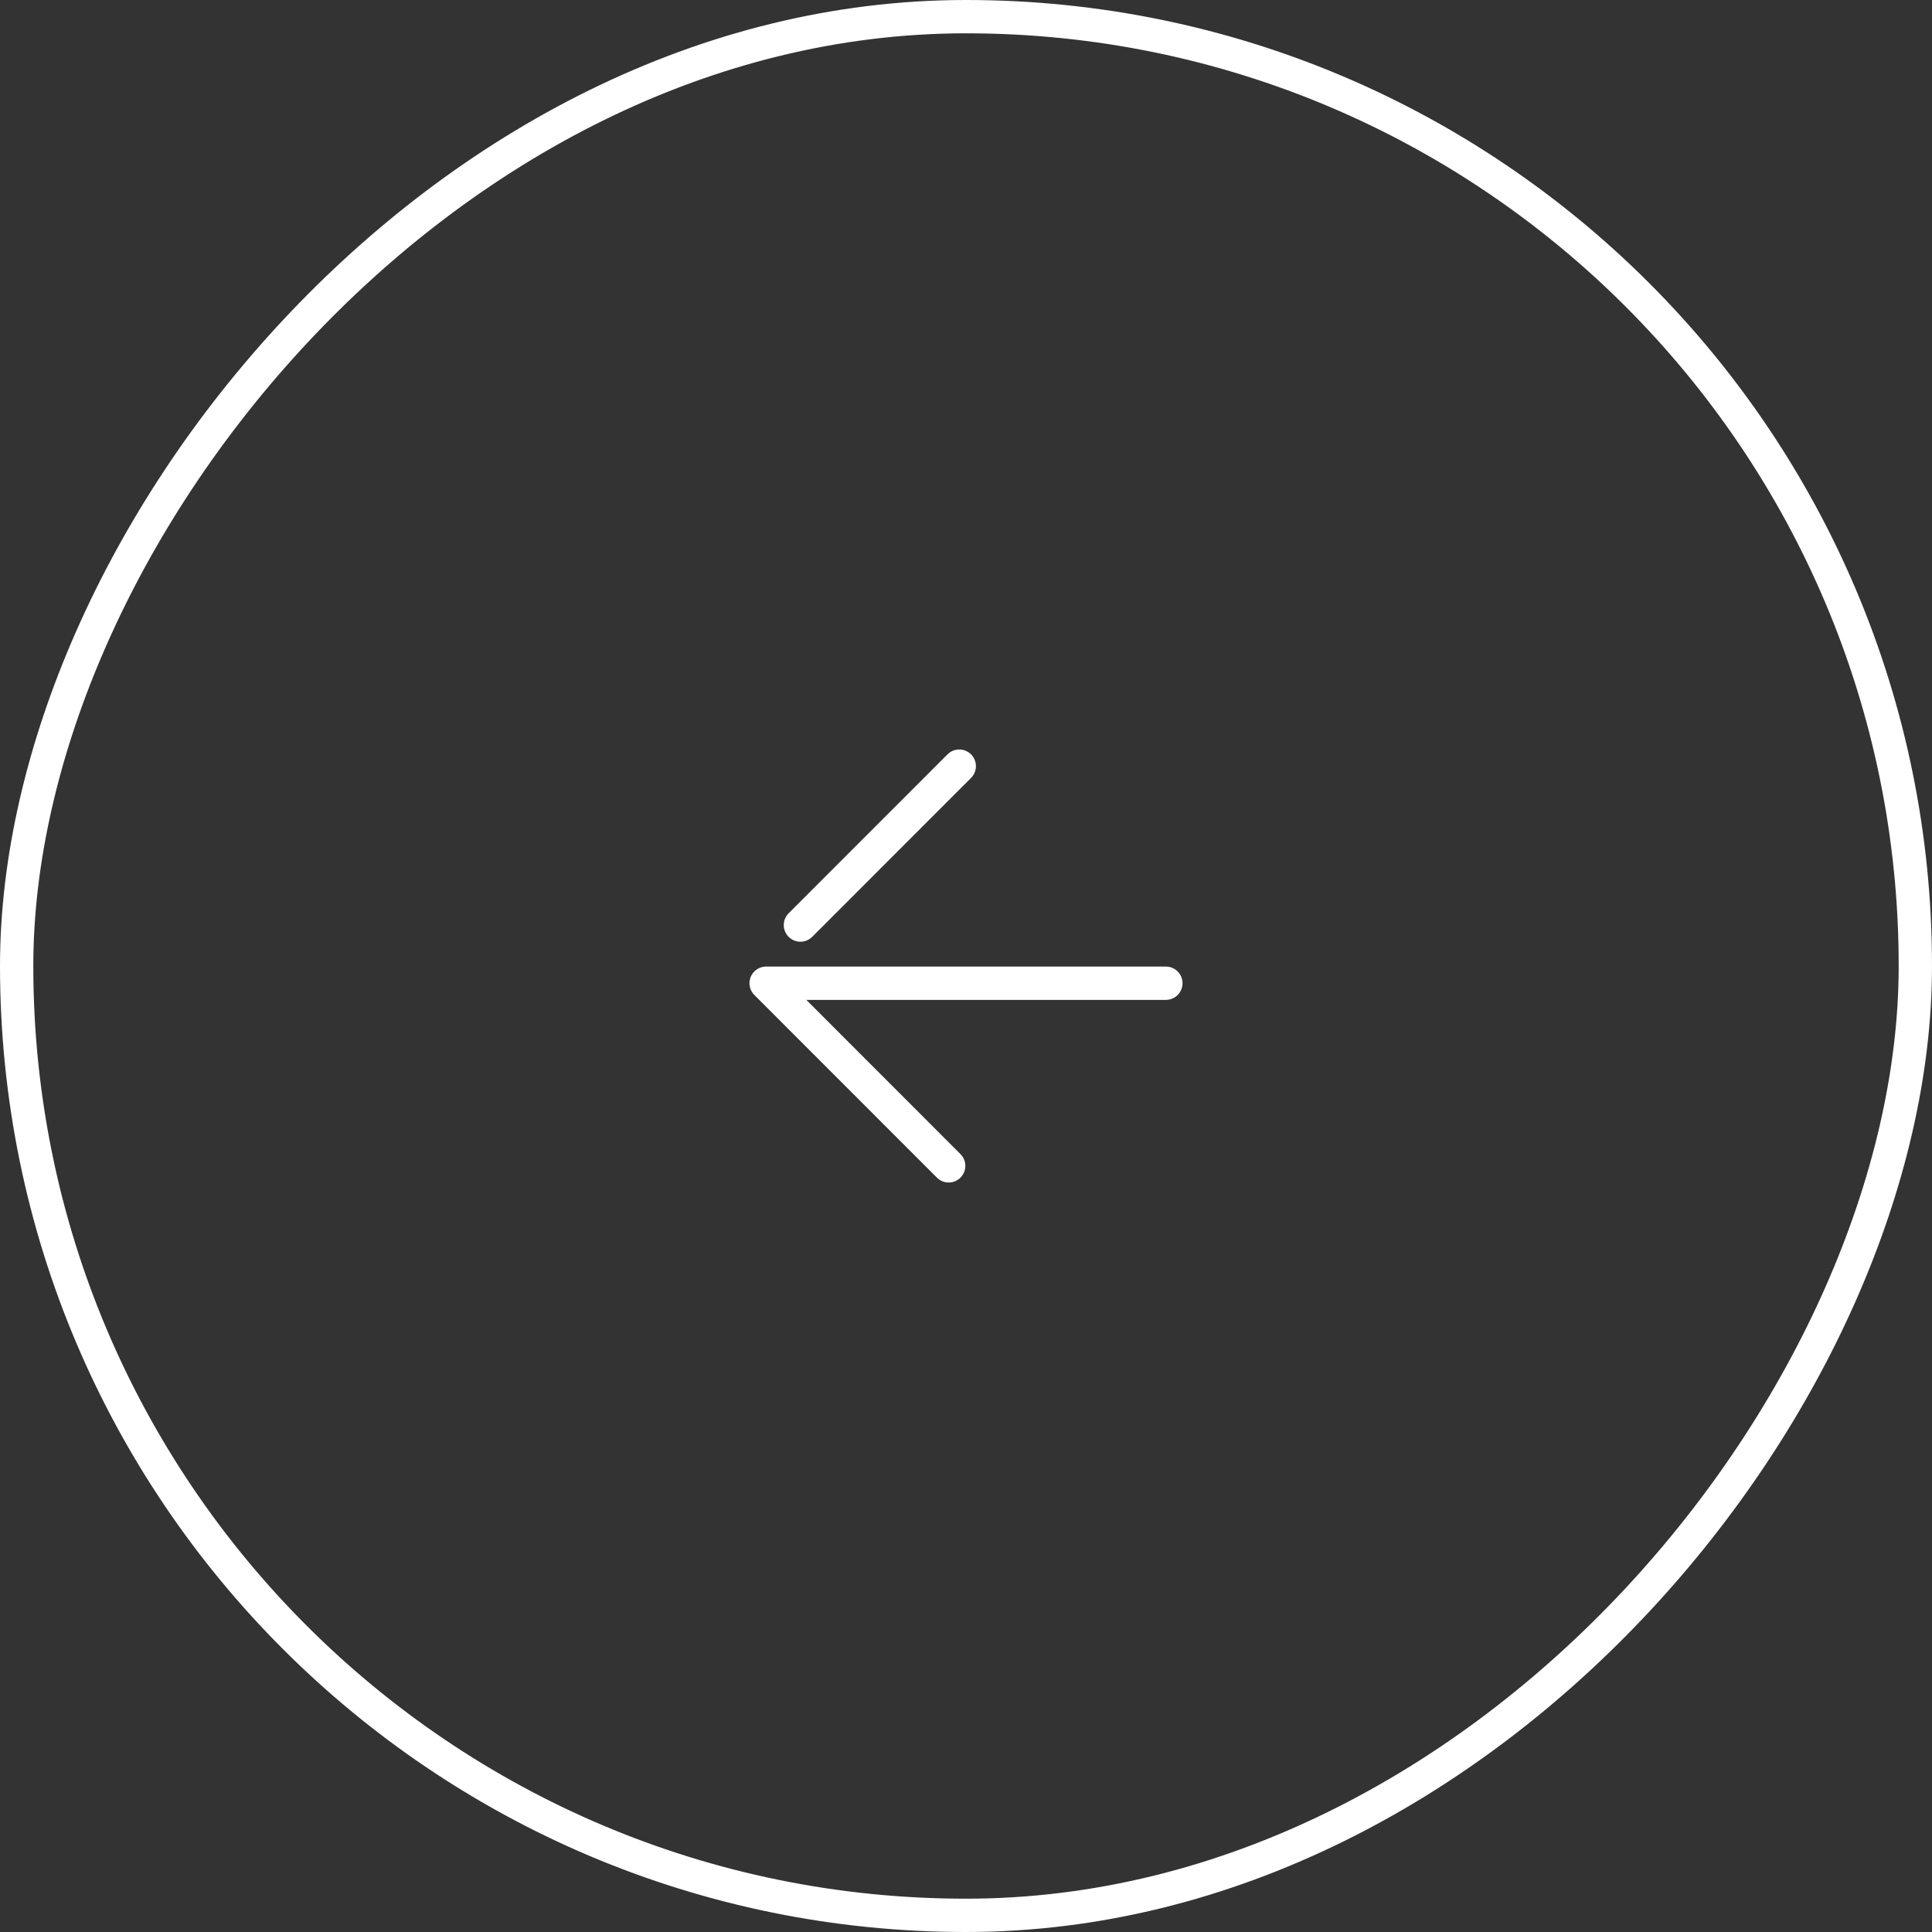 <svg width="58" height="58" viewBox="0 0 58 58" fill="none" xmlns="http://www.w3.org/2000/svg">
<rect x="0" y="0" width="58" height="58" fill="#333333" stroke="none"/>
<rect x="-0.5" y="0.5" width="57" height="57" rx="28.5" transform="matrix(-1 0 0 1 57 0)" stroke="white"/>
<path d="M35 29.517H23L28.48 35M28.798 23L24.029 27.771" stroke="white" stroke-linecap="round" stroke-linejoin="round"/>
</svg>
